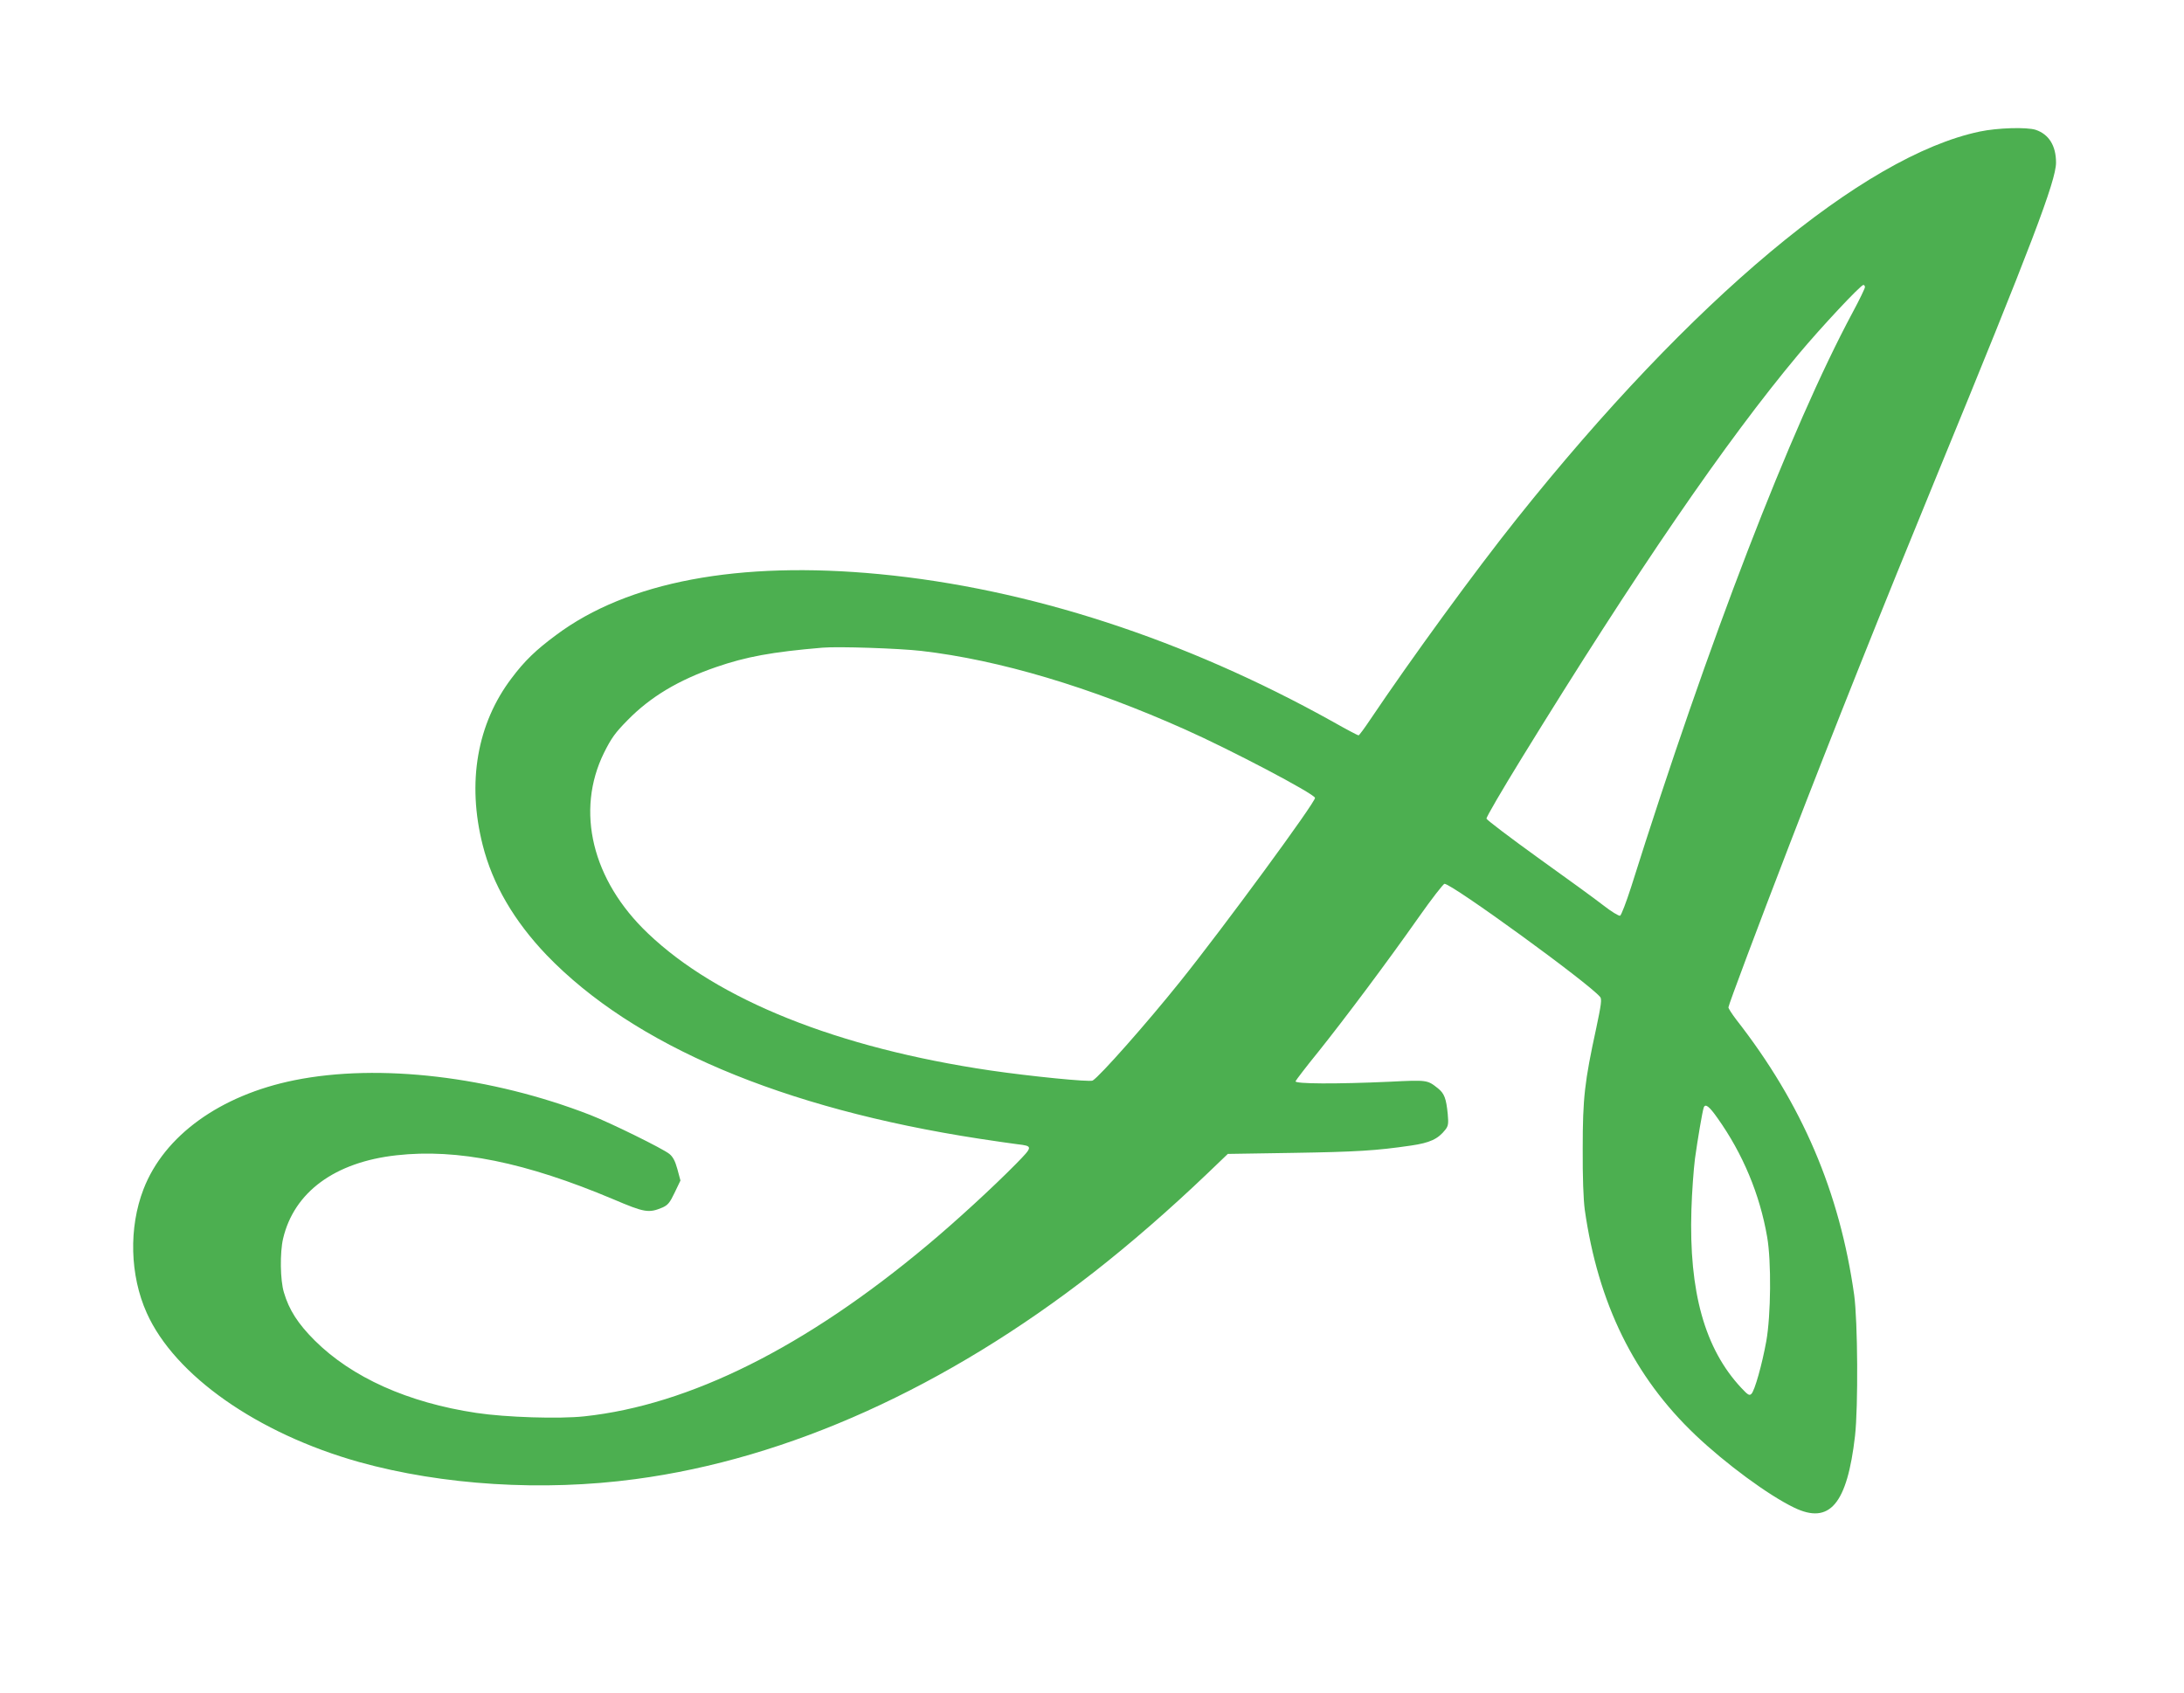 <?xml version="1.0" standalone="no"?>
<!DOCTYPE svg PUBLIC "-//W3C//DTD SVG 20010904//EN"
 "http://www.w3.org/TR/2001/REC-SVG-20010904/DTD/svg10.dtd">
<svg version="1.0" xmlns="http://www.w3.org/2000/svg"
 width="1280pt" height="992pt" viewBox="0 0 1280 992"
 preserveAspectRatio="xMidYMid meet">
<g transform="translate(0,992) scale(0.1,-0.1)"
fill="#4caf50" stroke="none">
<path d="M11603 9149 c-682 -143 -1688 -984 -2713 -2269 -246 -308 -618 -819
-859 -1177 -34 -51 -65 -93 -69 -93 -4 0 -73 36 -152 81 -867 483 -1781 780
-2655 864 -826 79 -1477 -44 -1896 -357 -119 -88 -185 -152 -260 -252 -203
-267 -263 -612 -170 -979 58 -230 184 -445 375 -645 510 -529 1378 -898 2536
-1076 91 -14 190 -28 221 -32 94 -11 94 -13 -6 -115 -139 -141 -355 -339 -519
-476 -714 -598 -1394 -938 -2011 -1004 -147 -16 -461 -6 -633 20 -401 60 -730
208 -948 425 -98 98 -150 179 -180 281 -22 72 -24 233 -5 315 64 273 303 449
665 489 357 40 756 -41 1271 -258 183 -78 207 -82 288 -48 31 14 43 28 71 87
l34 71 -18 67 c-13 48 -27 73 -47 89 -38 31 -345 182 -463 228 -581 226 -1238
304 -1734 204 -436 -88 -764 -325 -885 -639 -87 -225 -80 -505 19 -725 164
-367 650 -707 1245 -874 489 -136 1076 -173 1619 -100 895 119 1820 537 2686
1212 215 168 444 367 666 579 l120 115 380 6 c375 6 489 13 694 43 110 16 158
38 201 93 17 22 19 35 14 91 -9 92 -20 121 -57 151 -63 50 -62 50 -285 39
-311 -14 -556 -13 -550 3 3 7 62 85 133 172 159 199 406 529 588 788 76 108
145 197 152 197 44 0 845 -582 912 -663 11 -12 6 -47 -23 -184 -68 -313 -79
-408 -79 -703 -1 -171 4 -299 12 -360 78 -549 289 -979 649 -1321 178 -169
428 -353 578 -425 208 -101 311 20 357 421 19 171 16 670 -5 825 -85 604 -305
1120 -691 1614 -25 33 -46 65 -46 72 0 13 174 477 358 954 263 682 537 1369
860 2155 559 1360 702 1736 702 1842 0 99 -42 166 -119 192 -52 17 -224 12
-328 -10z m-673 -912 c0 -7 -32 -74 -72 -148 -364 -679 -845 -1928 -1298
-3367 -29 -90 -58 -166 -65 -169 -8 -2 -51 24 -97 60 -46 36 -218 161 -383
279 -165 119 -301 222 -303 230 -2 8 91 167 206 354 673 1094 1197 1859 1623
2368 133 159 364 406 380 406 5 0 9 -6 9 -13z m-5530 -2132 c457 -53 988 -211
1547 -461 265 -118 752 -374 760 -400 7 -20 -539 -764 -792 -1079 -194 -242
-469 -553 -511 -578 -17 -10 -366 25 -599 59 -896 132 -1600 414 -2008 804
-327 311 -425 717 -257 1058 43 86 65 117 138 191 134 137 298 235 518 311
177 61 328 89 624 114 91 8 449 -4 580 -19z m4666 -2738 c148 -208 248 -447
291 -697 25 -143 22 -458 -5 -610 -25 -138 -68 -290 -87 -309 -12 -12 -20 -8
-60 35 -214 229 -307 563 -292 1044 3 102 13 237 21 300 16 115 43 274 51 298
9 26 32 9 81 -61z"/>
</g>
</svg>
